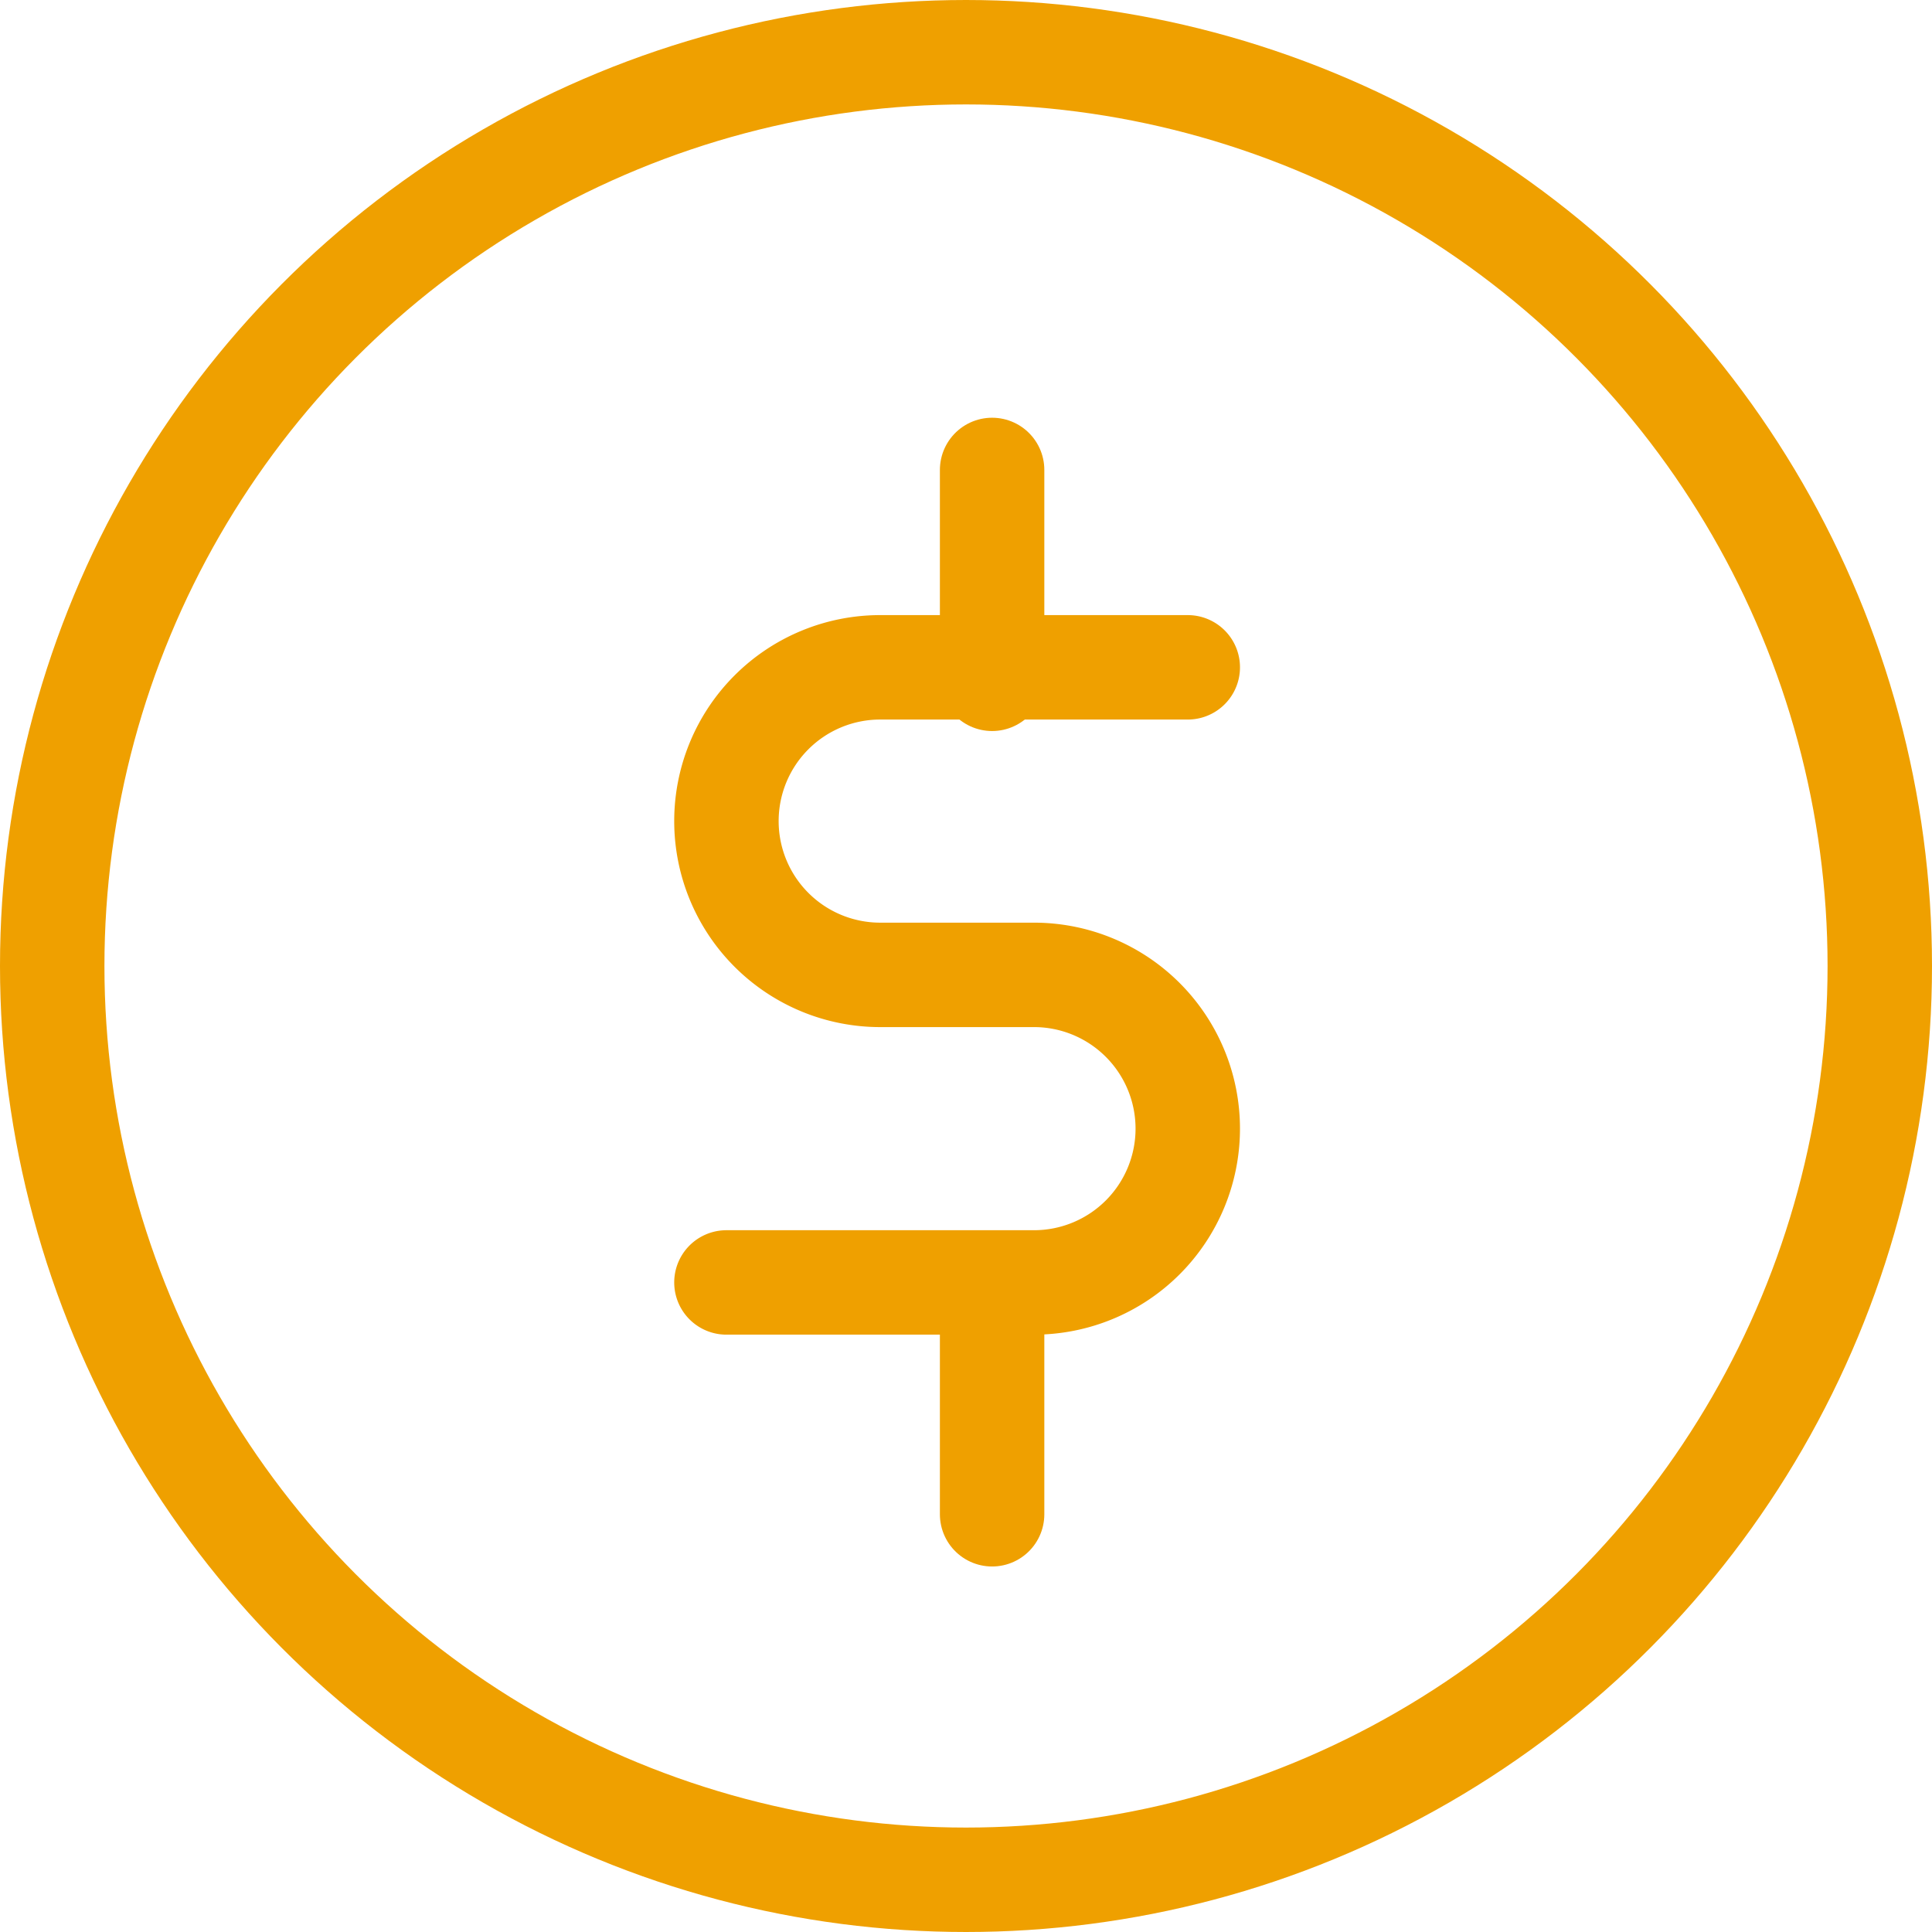 <?xml version="1.0" encoding="UTF-8"?>
<svg xmlns="http://www.w3.org/2000/svg" width="37" height="37" viewBox="0 0 37 37">
  <g id="Group_90368" data-name="Group 90368" transform="translate(-316.307 -487)">
    <circle id="Ellipse_1111" data-name="Ellipse 1111" cx="17.5" cy="17.5" r="17.5" transform="translate(317.307 488)" fill="none" stroke="#efa000" stroke-linecap="round" stroke-linejoin="round" stroke-width="2"></circle>
    <path id="Path_71849" data-name="Path 71849" d="M334.835,496h-5.89a2.945,2.945,0,0,0,0,5.89h2.945a2.945,2.945,0,1,1,0,5.89H326" transform="translate(4.219 3.78)" fill="none" stroke="#efa000" stroke-linecap="round" stroke-linejoin="round" stroke-width="2"></path>
    <line id="Line_1222" data-name="Line 1222" y2="4" transform="translate(335.307 496)" fill="none" stroke="#efa000" stroke-linecap="round" stroke-linejoin="round" stroke-width="2"></line>
    <line id="Line_1223" data-name="Line 1223" y2="4" transform="translate(335.307 512)" fill="none" stroke="#efa000" stroke-linecap="round" stroke-linejoin="round" stroke-width="2"></line>
  </g>
</svg>
